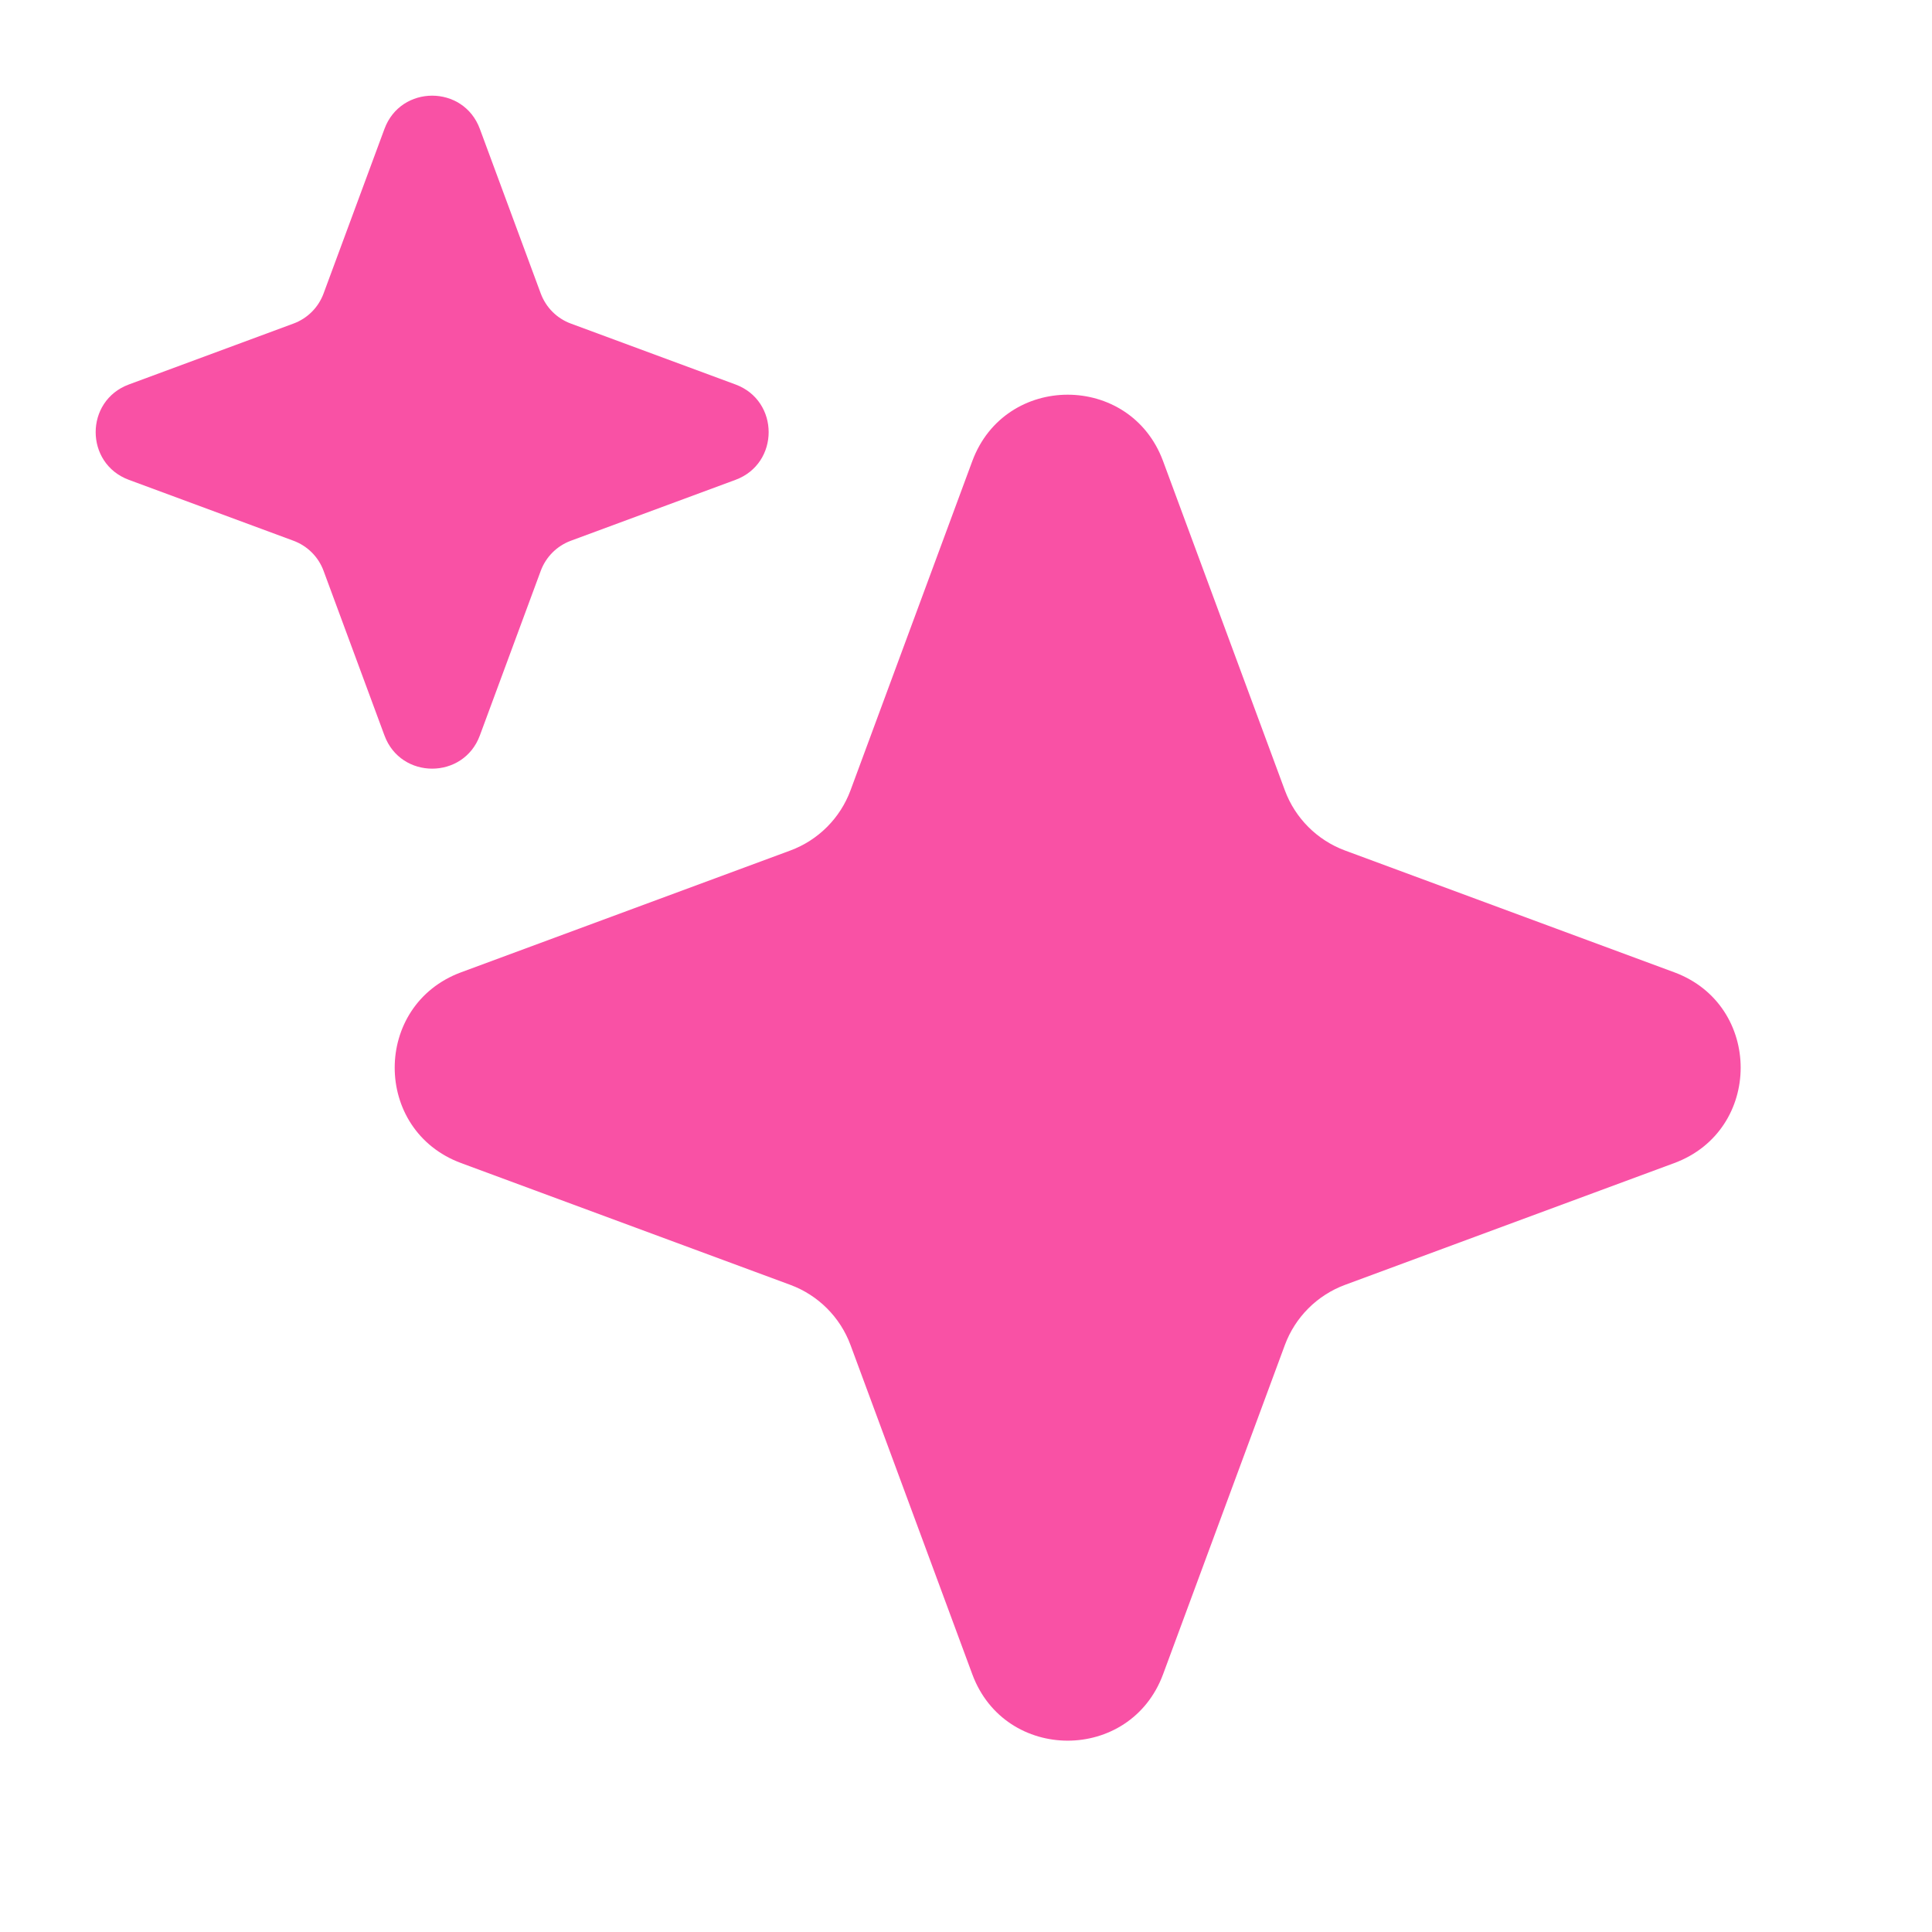 <svg width="38" height="38" viewBox="0 0 38 38" fill="none" xmlns="http://www.w3.org/2000/svg">
<path d="M19.124 9.069C19.769 7.328 22.231 7.328 22.876 9.069L25.272 15.546C25.475 16.093 25.907 16.525 26.454 16.728L32.931 19.124C34.672 19.769 34.672 22.231 32.931 22.876L26.454 25.272C25.907 25.475 25.475 25.907 25.272 26.454L22.876 32.931C22.231 34.672 19.769 34.672 19.124 32.931L16.728 26.454C16.525 25.907 16.093 25.475 15.546 25.272L9.069 22.876C7.328 22.231 7.328 19.769 9.069 19.124L15.546 16.728C16.093 16.525 16.525 16.093 16.728 15.546L19.124 9.069Z" fill="#F951A5"/>
<path d="M7.562 2.535C7.884 1.664 9.116 1.664 9.438 2.535L10.636 5.773C10.738 6.047 10.953 6.263 11.227 6.364L14.466 7.562C15.336 7.884 15.336 9.116 14.466 9.438L11.227 10.636C10.953 10.738 10.738 10.953 10.636 11.227L9.438 14.466C9.116 15.336 7.884 15.336 7.562 14.466L6.364 11.227C6.263 10.953 6.047 10.738 5.773 10.636L2.535 9.438C1.664 9.116 1.664 7.884 2.535 7.562L5.773 6.364C6.047 6.263 6.263 6.047 6.364 5.773L7.562 2.535Z" fill="#F951A5"/>
</svg>
